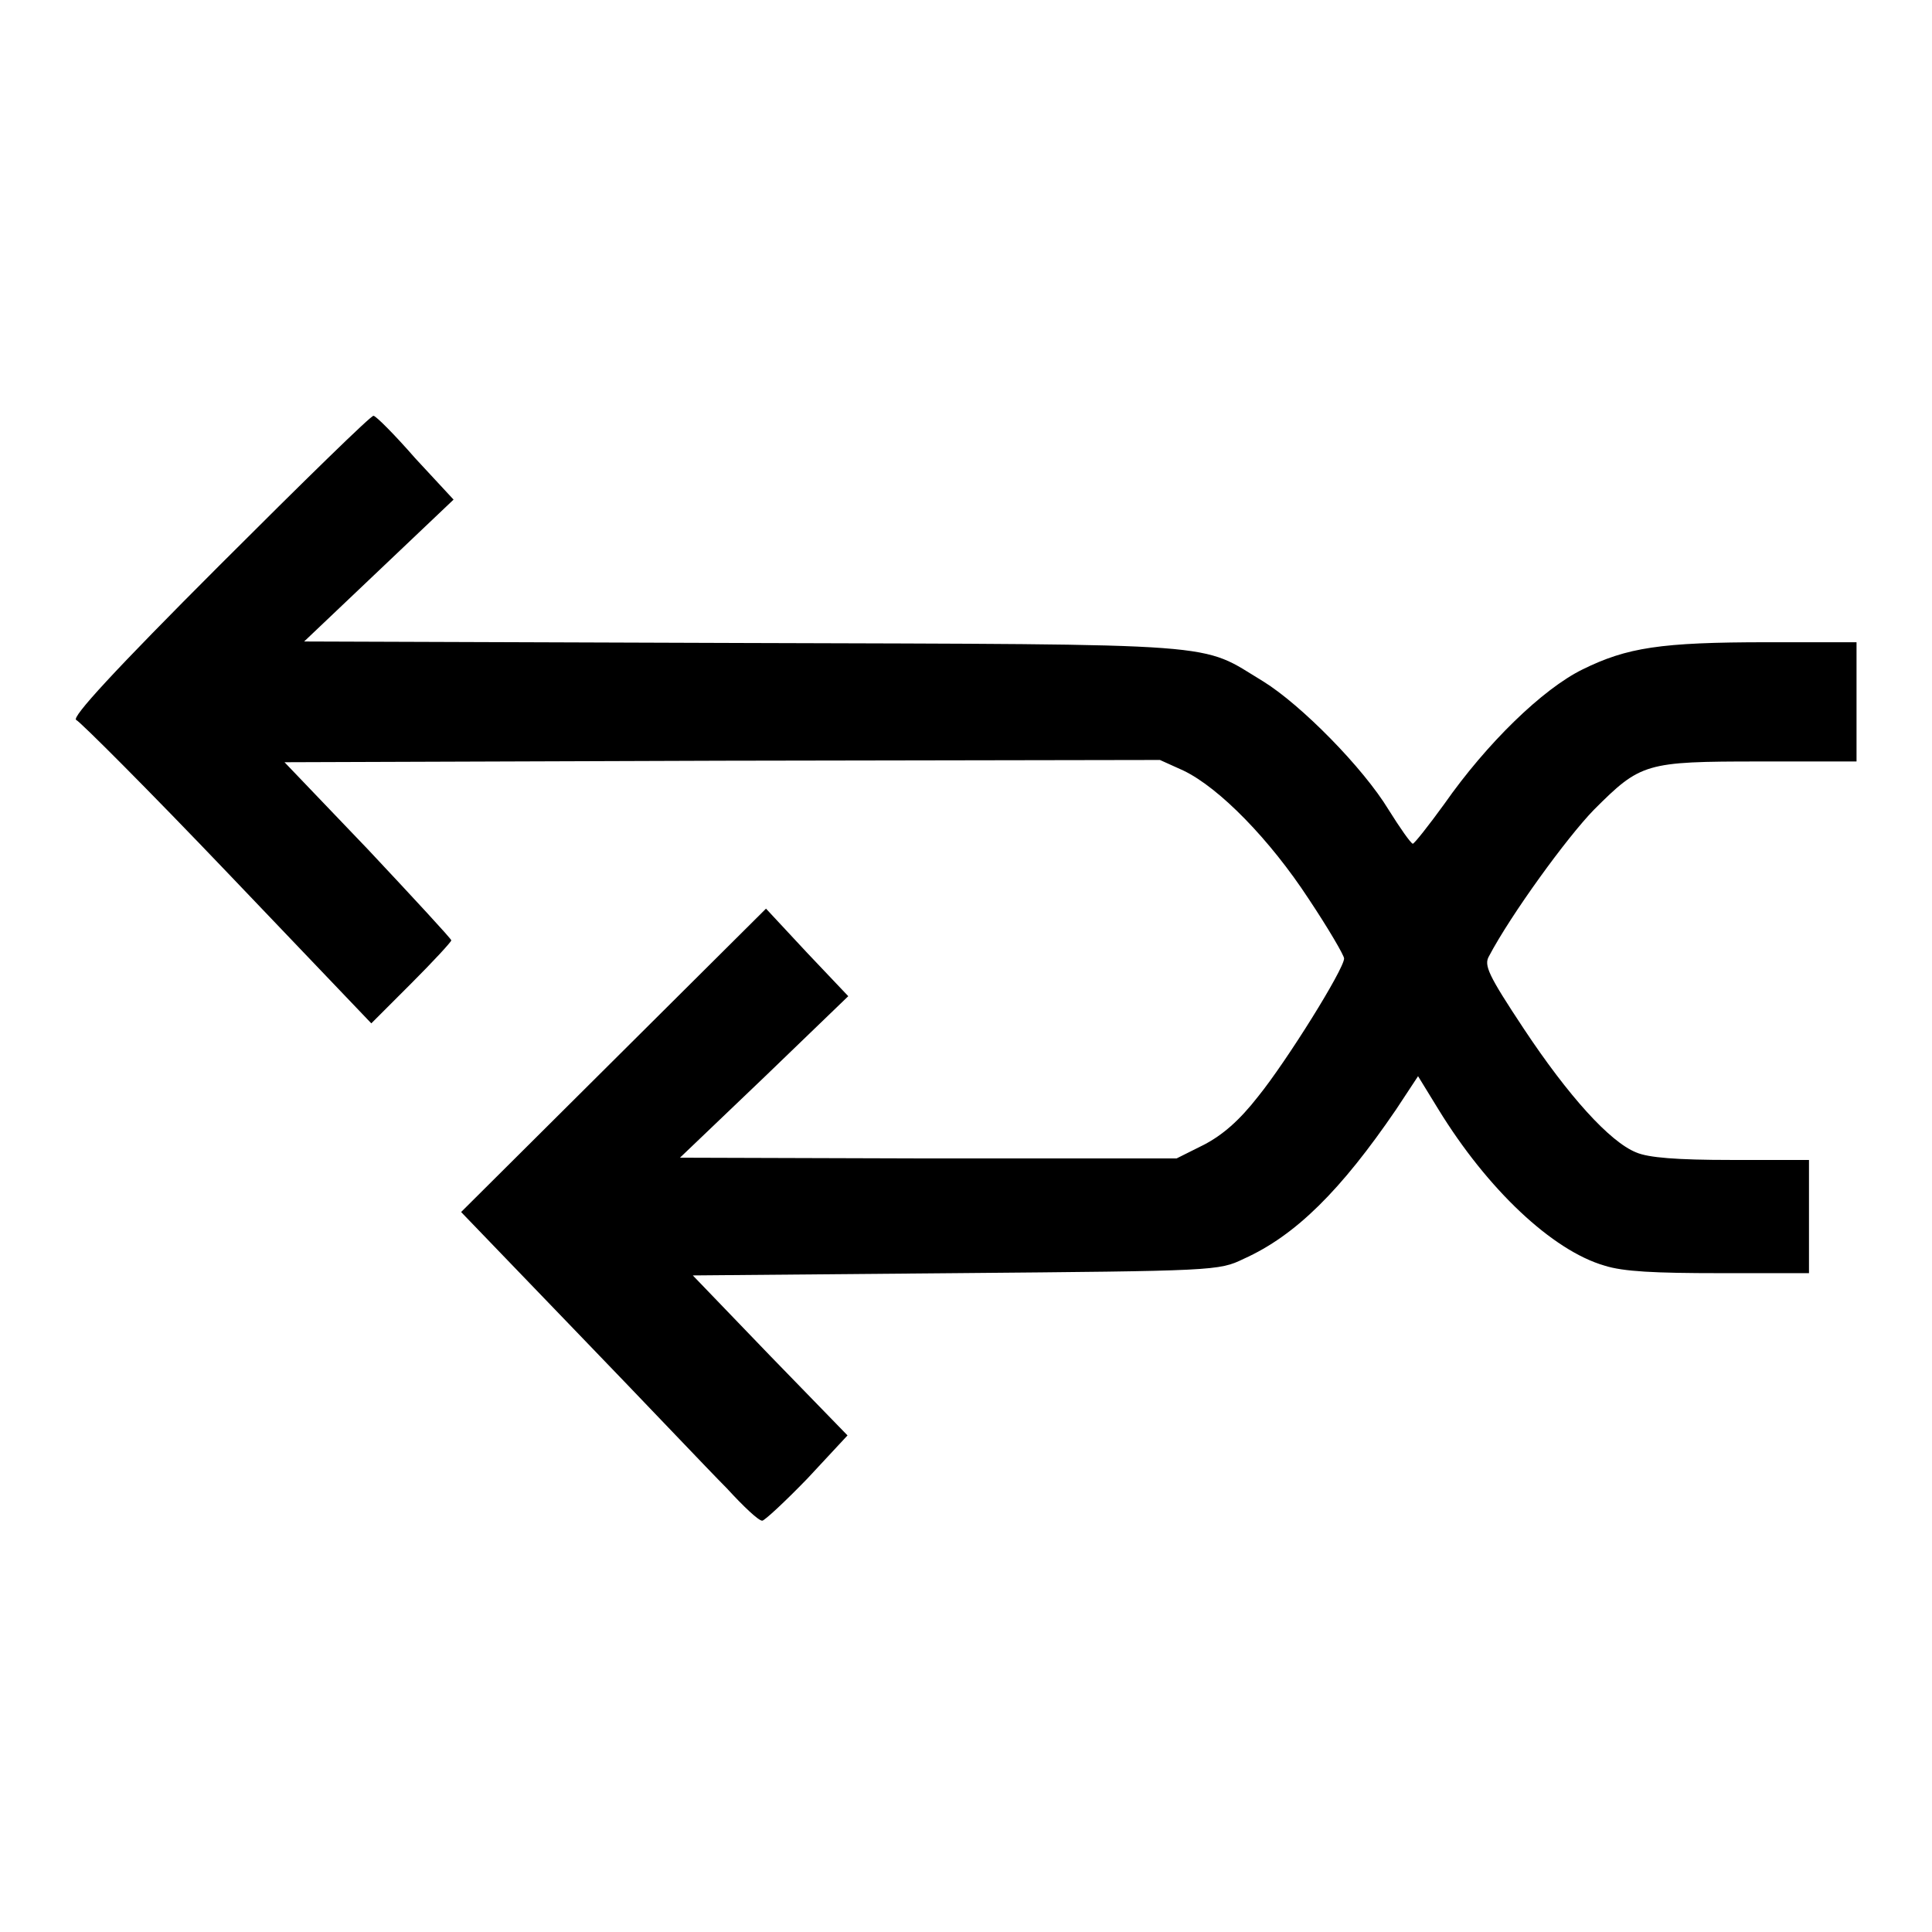 <?xml version="1.0" encoding="utf-8"?>
<!-- Svg Vector Icons : http://www.onlinewebfonts.com/icon -->
<!DOCTYPE svg PUBLIC "-//W3C//DTD SVG 1.1//EN" "http://www.w3.org/Graphics/SVG/1.1/DTD/svg11.dtd">
<svg version="1.1" xmlns="http://www.w3.org/2000/svg" xmlns:xlink="http://www.w3.org/1999/xlink" x="0px" y="0px" viewBox="0 0 256 256" enable-background="new 0 0 256 256" xml:space="preserve">
<g><g><g><path fill="#000000" d="M29.1,74.9c-13.9,13.9-19.7,20.2-19,20.5c0.5,0.2,9.6,9.3,20.1,20.3l19,19.9l5.3-5.3c2.9-2.9,5.3-5.5,5.3-5.7c0-0.2-5-5.6-11-12L37.7,101l58-0.2l58-0.1l3.1,1.4c4.8,2.3,11.5,9.2,16.6,17c2.6,3.9,4.7,7.5,4.7,7.9c0,1.4-7.6,13.6-11.4,18.3c-2.5,3.2-4.7,5.1-7.2,6.4l-3.6,1.8h-32.9l-32.9-0.1l11.2-10.7l11.1-10.7l-5.5-5.8l-5.4-5.8l-20.2,20.1l-20.2,20.1l15.6,16.2c8.6,8.9,17.3,18.1,19.6,20.4c2.2,2.4,4.2,4.3,4.7,4.3c0.3,0,3-2.5,6-5.6l5.3-5.7l-10.3-10.6l-10.2-10.6l34.8-0.3c34.4-0.3,34.9-0.3,38.2-1.9c6.9-3.1,12.9-9.1,20.2-19.8l2.9-4.4l2.7,4.4c6.5,10.6,15.1,18.7,22,20.7c2.5,0.8,6.7,1,15.3,1h11.8v-7.5v-7.5h-10.3c-7.2,0-11-0.3-12.6-1c-3.5-1.4-9-7.5-14.9-16.4c-4.7-7.1-5.3-8.4-4.6-9.6c2.9-5.5,10.3-15.7,13.9-19.4c6.2-6.2,6.8-6.4,21.9-6.4H246v-7.9v-7.9h-11.8c-14.2,0-18.6,0.7-24.5,3.6c-5.3,2.6-12.7,9.8-18.3,17.8c-2.1,2.9-4,5.3-4.2,5.3c-0.3-0.1-1.7-2.1-3.2-4.5c-3.4-5.6-11.6-13.9-16.6-17c-8.6-5.2-4-4.9-68.9-5.1l-58.2-0.2l9.9-9.4l9.9-9.4l-5.1-5.5c-2.7-3.1-5.2-5.6-5.5-5.6C49.4,54.8,40.2,63.8,29.1,74.9z"/></g></g></g>
</svg>